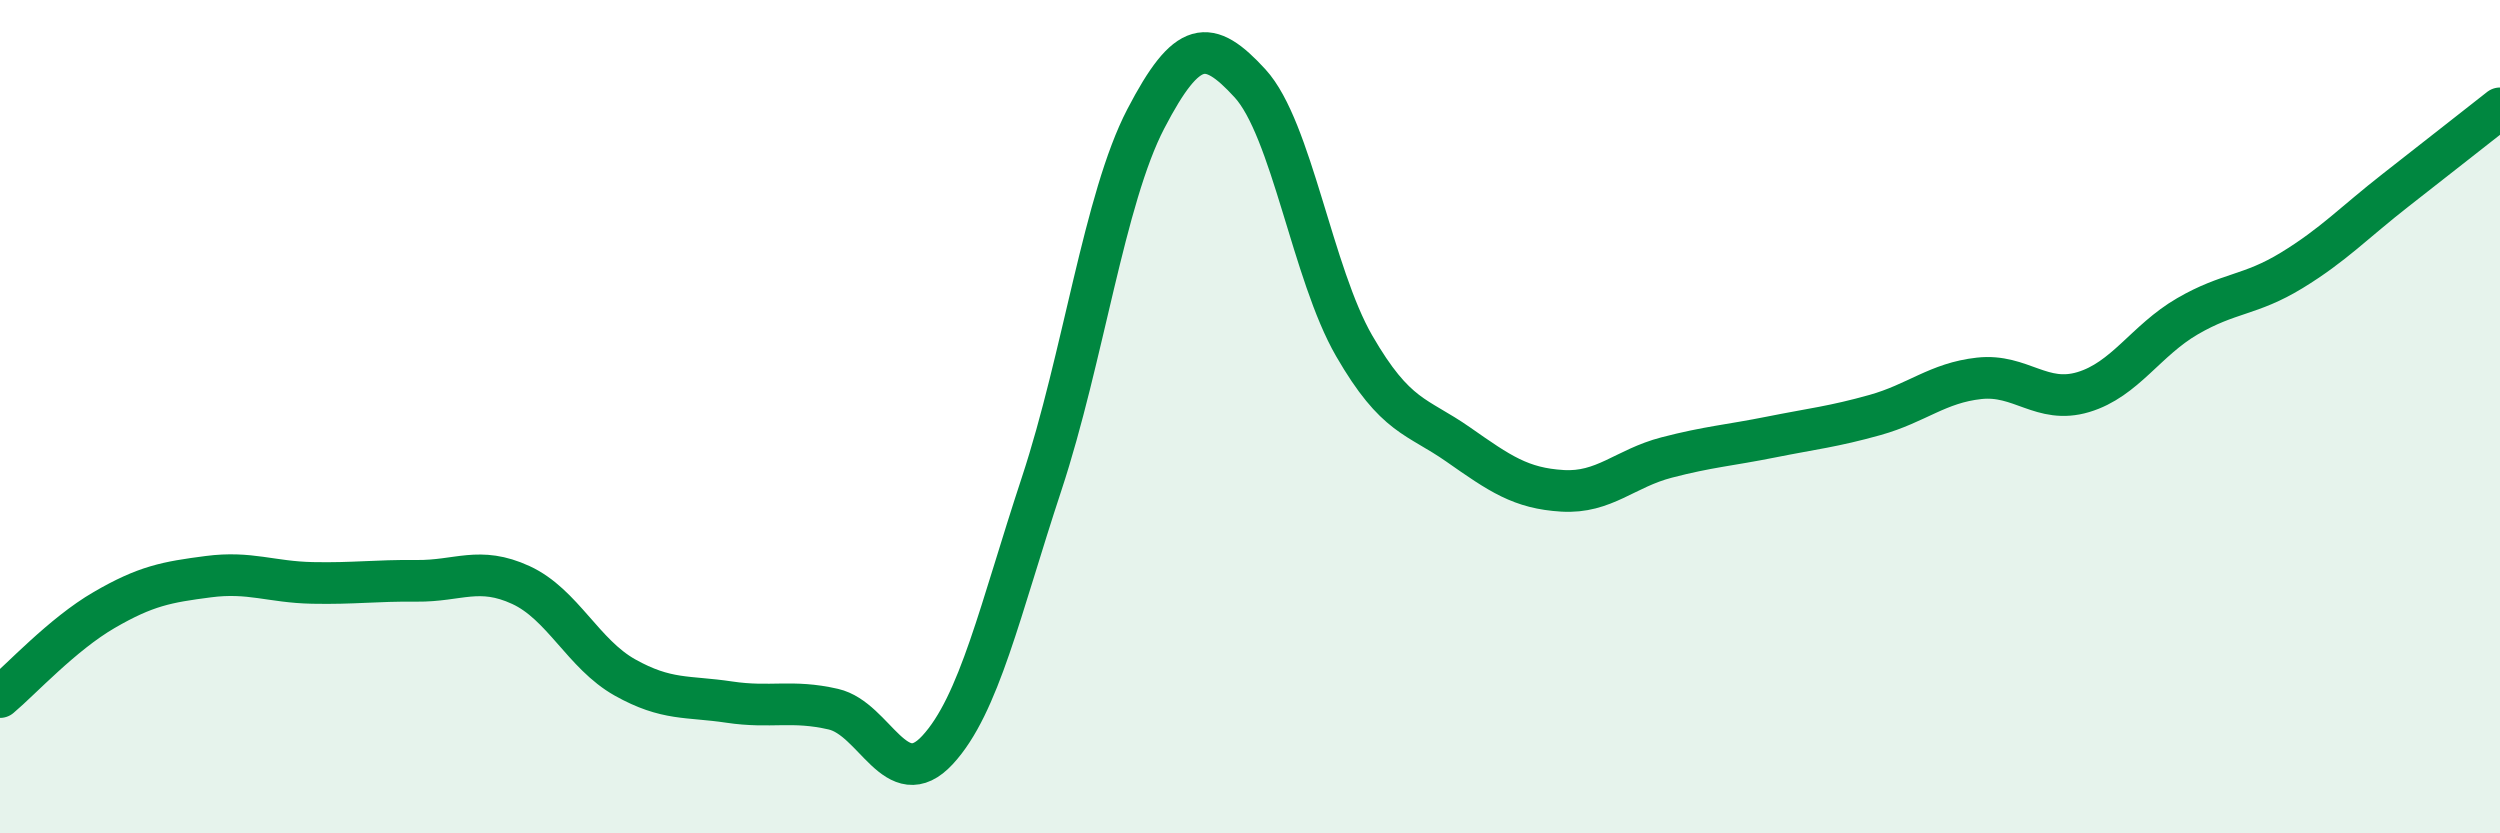 
    <svg width="60" height="20" viewBox="0 0 60 20" xmlns="http://www.w3.org/2000/svg">
      <path
        d="M 0,16.73 C 0.5,16.31 1.5,15.22 2.5,14.64 C 3.5,14.06 4,13.97 5,13.84 C 6,13.71 6.5,13.97 7.5,13.99 C 8.5,14.01 9,13.93 10,13.94 C 11,13.95 11.5,13.58 12.5,14.04 C 13.5,14.5 14,15.7 15,16.26 C 16,16.82 16.5,16.7 17.5,16.85 C 18.5,17 19,16.79 20,17.02 C 21,17.25 21.5,19.08 22.5,18 C 23.5,16.92 24,14.64 25,11.61 C 26,8.58 26.5,4.77 27.5,2.85 C 28.5,0.93 29,0.91 30,2 C 31,3.09 31.5,6.57 32.5,8.3 C 33.5,10.03 34,9.97 35,10.67 C 36,11.37 36.5,11.72 37.5,11.78 C 38.5,11.84 39,11.24 40,10.98 C 41,10.72 41.5,10.69 42.5,10.49 C 43.5,10.29 44,10.24 45,9.96 C 46,9.68 46.5,9.19 47.5,9.08 C 48.5,8.97 49,9.71 50,9.41 C 51,9.11 51.5,8.17 52.5,7.59 C 53.5,7.01 54,7.1 55,6.49 C 56,5.88 56.5,5.34 57.5,4.56 C 58.5,3.78 59.5,2.99 60,2.6L60 20L0 20Z"
        fill="#008740"
        opacity="0.1"
        stroke-linecap="round"
        stroke-linejoin="round"
      />
      <path
        d="M 0,16.73 C 0.5,16.31 1.5,15.22 2.5,14.64 C 3.5,14.06 4,13.97 5,13.84 C 6,13.71 6.5,13.97 7.5,13.99 C 8.5,14.01 9,13.93 10,13.94 C 11,13.95 11.5,13.58 12.5,14.04 C 13.5,14.5 14,15.7 15,16.26 C 16,16.82 16.5,16.7 17.5,16.85 C 18.5,17 19,16.79 20,17.02 C 21,17.25 21.5,19.08 22.5,18 C 23.5,16.92 24,14.64 25,11.61 C 26,8.58 26.5,4.77 27.5,2.85 C 28.5,0.93 29,0.91 30,2 C 31,3.09 31.5,6.57 32.5,8.3 C 33.5,10.03 34,9.97 35,10.67 C 36,11.37 36.5,11.72 37.5,11.78 C 38.5,11.84 39,11.24 40,10.98 C 41,10.72 41.5,10.69 42.5,10.49 C 43.5,10.29 44,10.24 45,9.96 C 46,9.68 46.5,9.19 47.5,9.08 C 48.5,8.97 49,9.71 50,9.41 C 51,9.11 51.5,8.17 52.5,7.59 C 53.5,7.01 54,7.1 55,6.49 C 56,5.88 56.5,5.34 57.5,4.56 C 58.5,3.78 59.5,2.99 60,2.6"
        stroke="#008740"
        stroke-width="1"
        fill="none"
        stroke-linecap="round"
        stroke-linejoin="round"
      />
    </svg>
  